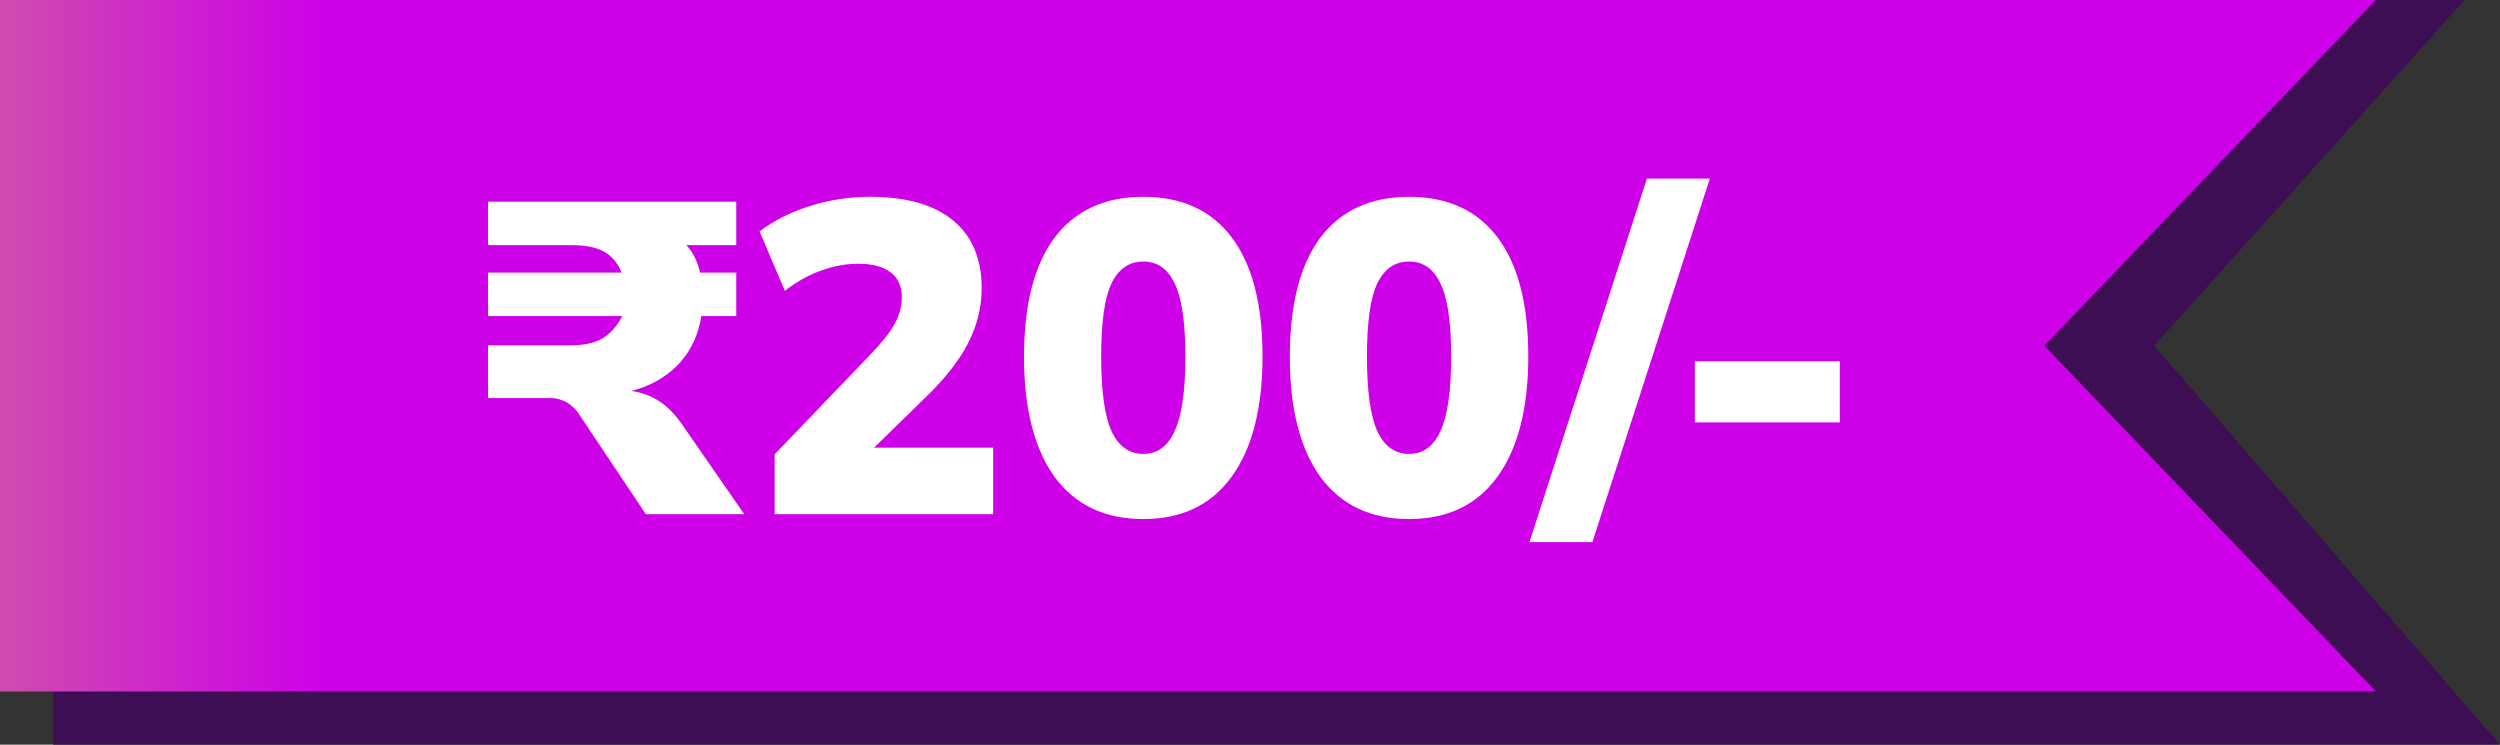 <svg width="141" height="42" viewBox="0 0 141 42" fill="none" xmlns="http://www.w3.org/2000/svg">
<rect x="0" y="0" width="141" height="42" fill="#333333" stroke="none"/>
<path d="M3 0H139L121.5 19.5L141 42H3V0Z" fill="#3D0E53"/>
<path d="M0 0H134L115.302 19.5L134 39H0V0Z" fill="url(#paint0_linear_543_910)"/>
<path d="M36.425 29L32.7 23.425C32.567 23.208 32.417 23.033 32.25 22.9C32.083 22.75 31.9 22.642 31.7 22.575C31.5 22.492 31.275 22.45 31.025 22.45H27.525V19.475H32.175C33.042 19.475 33.7 19.308 34.15 18.975C34.617 18.625 34.975 18.15 35.225 17.55L35.75 17.825H27.525L27.525 15.375L35.75 15.375L35.175 15.75C35.025 15.133 34.725 14.658 34.275 14.325C33.825 13.992 33.142 13.825 32.225 13.825H27.525V11.375L41.525 11.375V13.825H37.9L38.225 13.425C38.642 13.692 38.958 14.05 39.175 14.5C39.392 14.933 39.525 15.425 39.575 15.975L38.825 15.375H41.525V17.825H38.9L39.625 17.05C39.592 18.1 39.325 19.025 38.825 19.825C38.325 20.608 37.625 21.217 36.725 21.65C35.842 22.067 34.792 22.275 33.575 22.275V21.975H34.625C35.508 21.975 36.242 22.125 36.825 22.425C37.408 22.708 37.942 23.192 38.425 23.875L41.975 29L36.425 29ZM43.69 29V25.625L49.04 20.05C49.69 19.383 50.157 18.8 50.44 18.3C50.724 17.8 50.865 17.292 50.865 16.775C50.865 16.142 50.649 15.667 50.215 15.35C49.799 15.033 49.19 14.875 48.39 14.875C47.724 14.875 47.04 15 46.34 15.25C45.657 15.483 44.965 15.867 44.265 16.4L42.84 13.05C43.624 12.45 44.565 11.975 45.665 11.625C46.765 11.275 47.899 11.1 49.065 11.1C51.115 11.1 52.674 11.542 53.74 12.425C54.824 13.308 55.365 14.583 55.365 16.25C55.365 17.317 55.115 18.342 54.615 19.325C54.132 20.292 53.324 21.325 52.19 22.425L48.09 26.425V25.25H56.015V29H43.69ZM64.481 29.275C62.314 29.275 60.647 28.483 59.48 26.9C58.331 25.3 57.755 23.042 57.755 20.125C57.755 17.175 58.331 14.933 59.48 13.4C60.647 11.867 62.314 11.1 64.481 11.1C66.664 11.1 68.331 11.867 69.481 13.4C70.63 14.933 71.206 17.167 71.206 20.1C71.206 23.033 70.622 25.3 69.456 26.9C68.305 28.483 66.647 29.275 64.481 29.275ZM64.481 25.6C65.281 25.6 65.872 25.167 66.255 24.3C66.656 23.433 66.856 22.042 66.856 20.125C66.856 18.192 66.656 16.817 66.255 16C65.872 15.167 65.281 14.75 64.481 14.75C63.681 14.75 63.081 15.167 62.681 16C62.297 16.817 62.105 18.183 62.105 20.1C62.105 22.033 62.297 23.433 62.681 24.3C63.081 25.167 63.681 25.6 64.481 25.6ZM79.471 29.275C77.304 29.275 75.637 28.483 74.471 26.9C73.321 25.3 72.746 23.042 72.746 20.125C72.746 17.175 73.321 14.933 74.471 13.4C75.637 11.867 77.304 11.1 79.471 11.1C81.654 11.1 83.321 11.867 84.471 13.4C85.621 14.933 86.196 17.167 86.196 20.1C86.196 23.033 85.612 25.3 84.446 26.9C83.296 28.483 81.637 29.275 79.471 29.275ZM79.471 25.6C80.271 25.6 80.862 25.167 81.246 24.3C81.646 23.433 81.846 22.042 81.846 20.125C81.846 18.192 81.646 16.817 81.246 16C80.862 15.167 80.271 14.75 79.471 14.75C78.671 14.75 78.071 15.167 77.671 16C77.287 16.817 77.096 18.183 77.096 20.1C77.096 22.033 77.287 23.433 77.671 24.3C78.071 25.167 78.671 25.6 79.471 25.6ZM89.811 30.575H86.261L92.886 10.075H96.436L89.811 30.575ZM95.59 23.825V20.375H103.765V23.825H95.59Z" fill="white"/>
<defs>
<linearGradient id="paint0_linear_543_910" x1="0" y1="19.5" x2="18.5" y2="19.5" gradientUnits="userSpaceOnUse">
<stop stop-color="#CF4CAE"/>
<stop offset="1" stop-color="#CD00E8"/>
</linearGradient>
</defs>
</svg>
